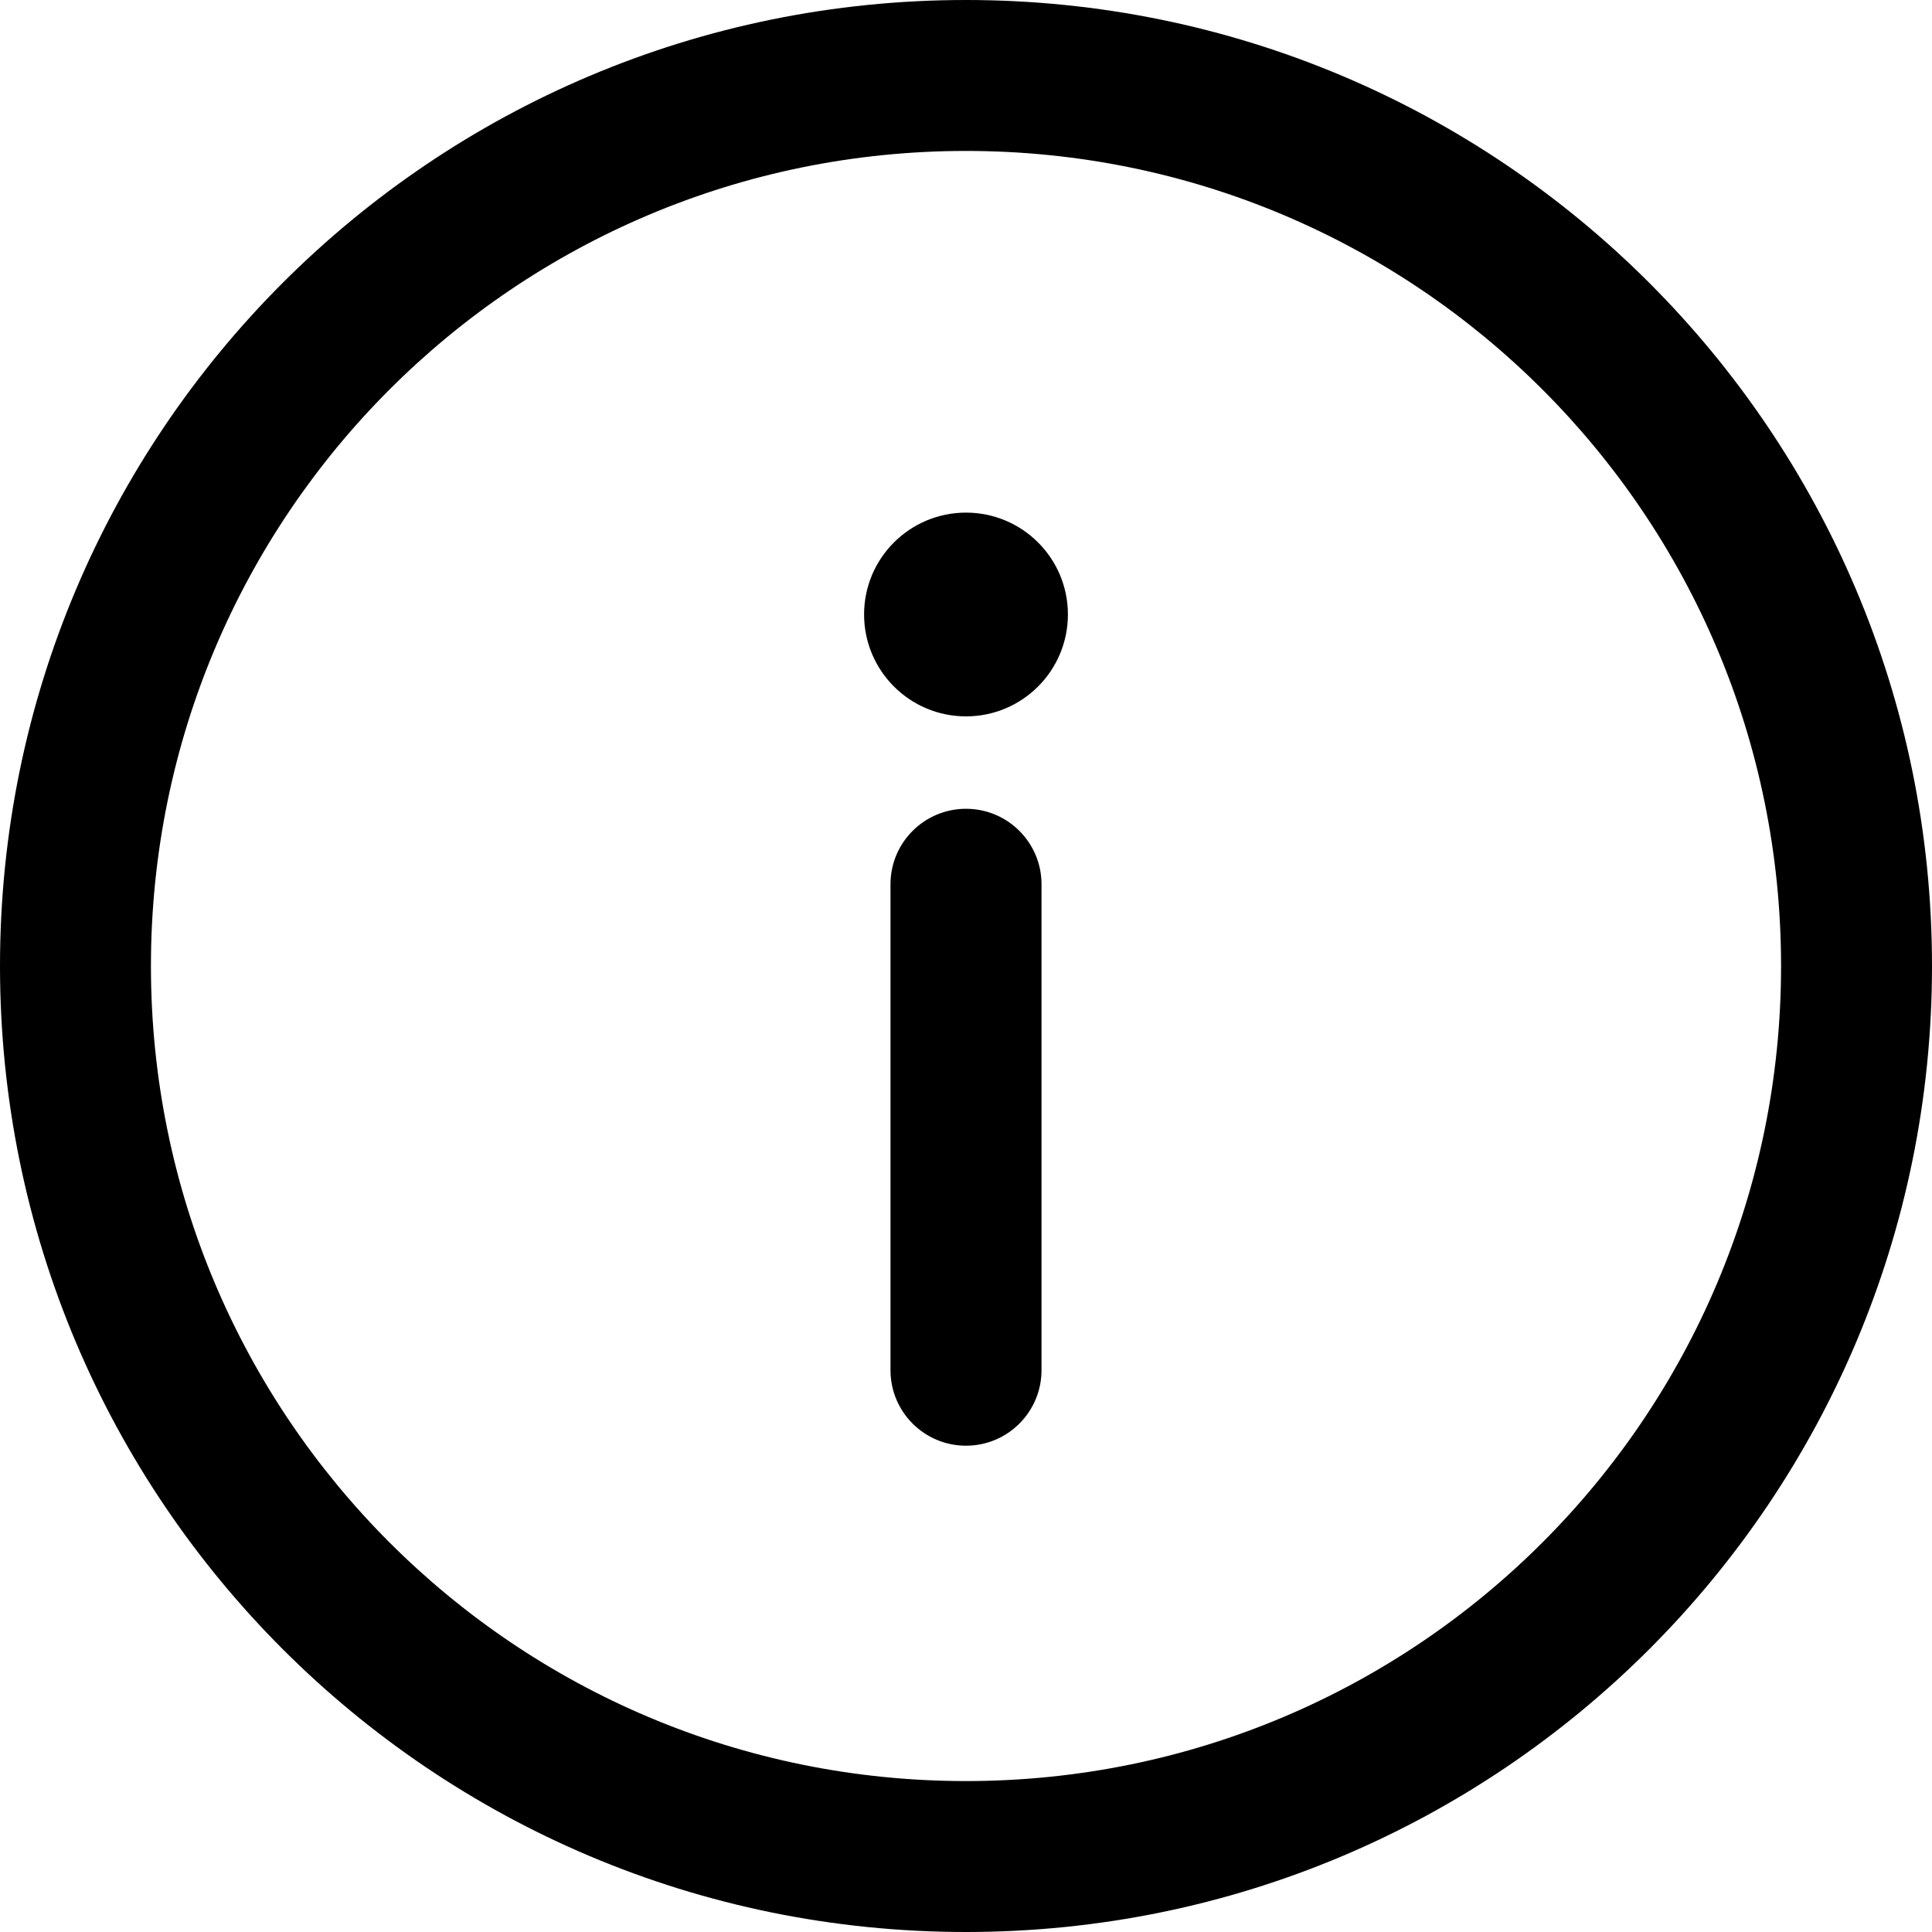 <svg width="24" height="24" viewBox="0 0 24 24" fill="none" xmlns="http://www.w3.org/2000/svg">
<g clip-path="url(#clip0_2210_326)">
<path d="M12 0C5.367 0 0 5.368 0 12C0 18.633 5.368 24 12 24C18.633 24 24 18.633 24 12C24 5.367 18.632 0 12 0ZM12 22.125C6.403 22.125 1.875 17.596 1.875 12C1.875 6.403 6.404 1.875 12 1.875C17.596 1.875 22.125 6.404 22.125 12C22.125 17.596 17.596 22.125 12 22.125Z" fill="black"/>
<path d="M12 10.047C11.482 10.047 11.062 10.467 11.062 10.984V17.021C11.062 17.539 11.482 17.959 12 17.959C12.518 17.959 12.938 17.539 12.938 17.021V10.984C12.938 10.467 12.518 10.047 12 10.047Z" fill="black"/>
<path d="M12 8.899C12.699 8.899 13.266 8.332 13.266 7.633C13.266 6.934 12.699 6.368 12 6.368C11.301 6.368 10.734 6.934 10.734 7.633C10.734 8.332 11.301 8.899 12 8.899Z" fill="black"/>
</g>
<defs>
<clipPath id="clip0_2210_326">
<rect width="24" height="24" fill="white"/>
</clipPath>
</defs>
</svg>
